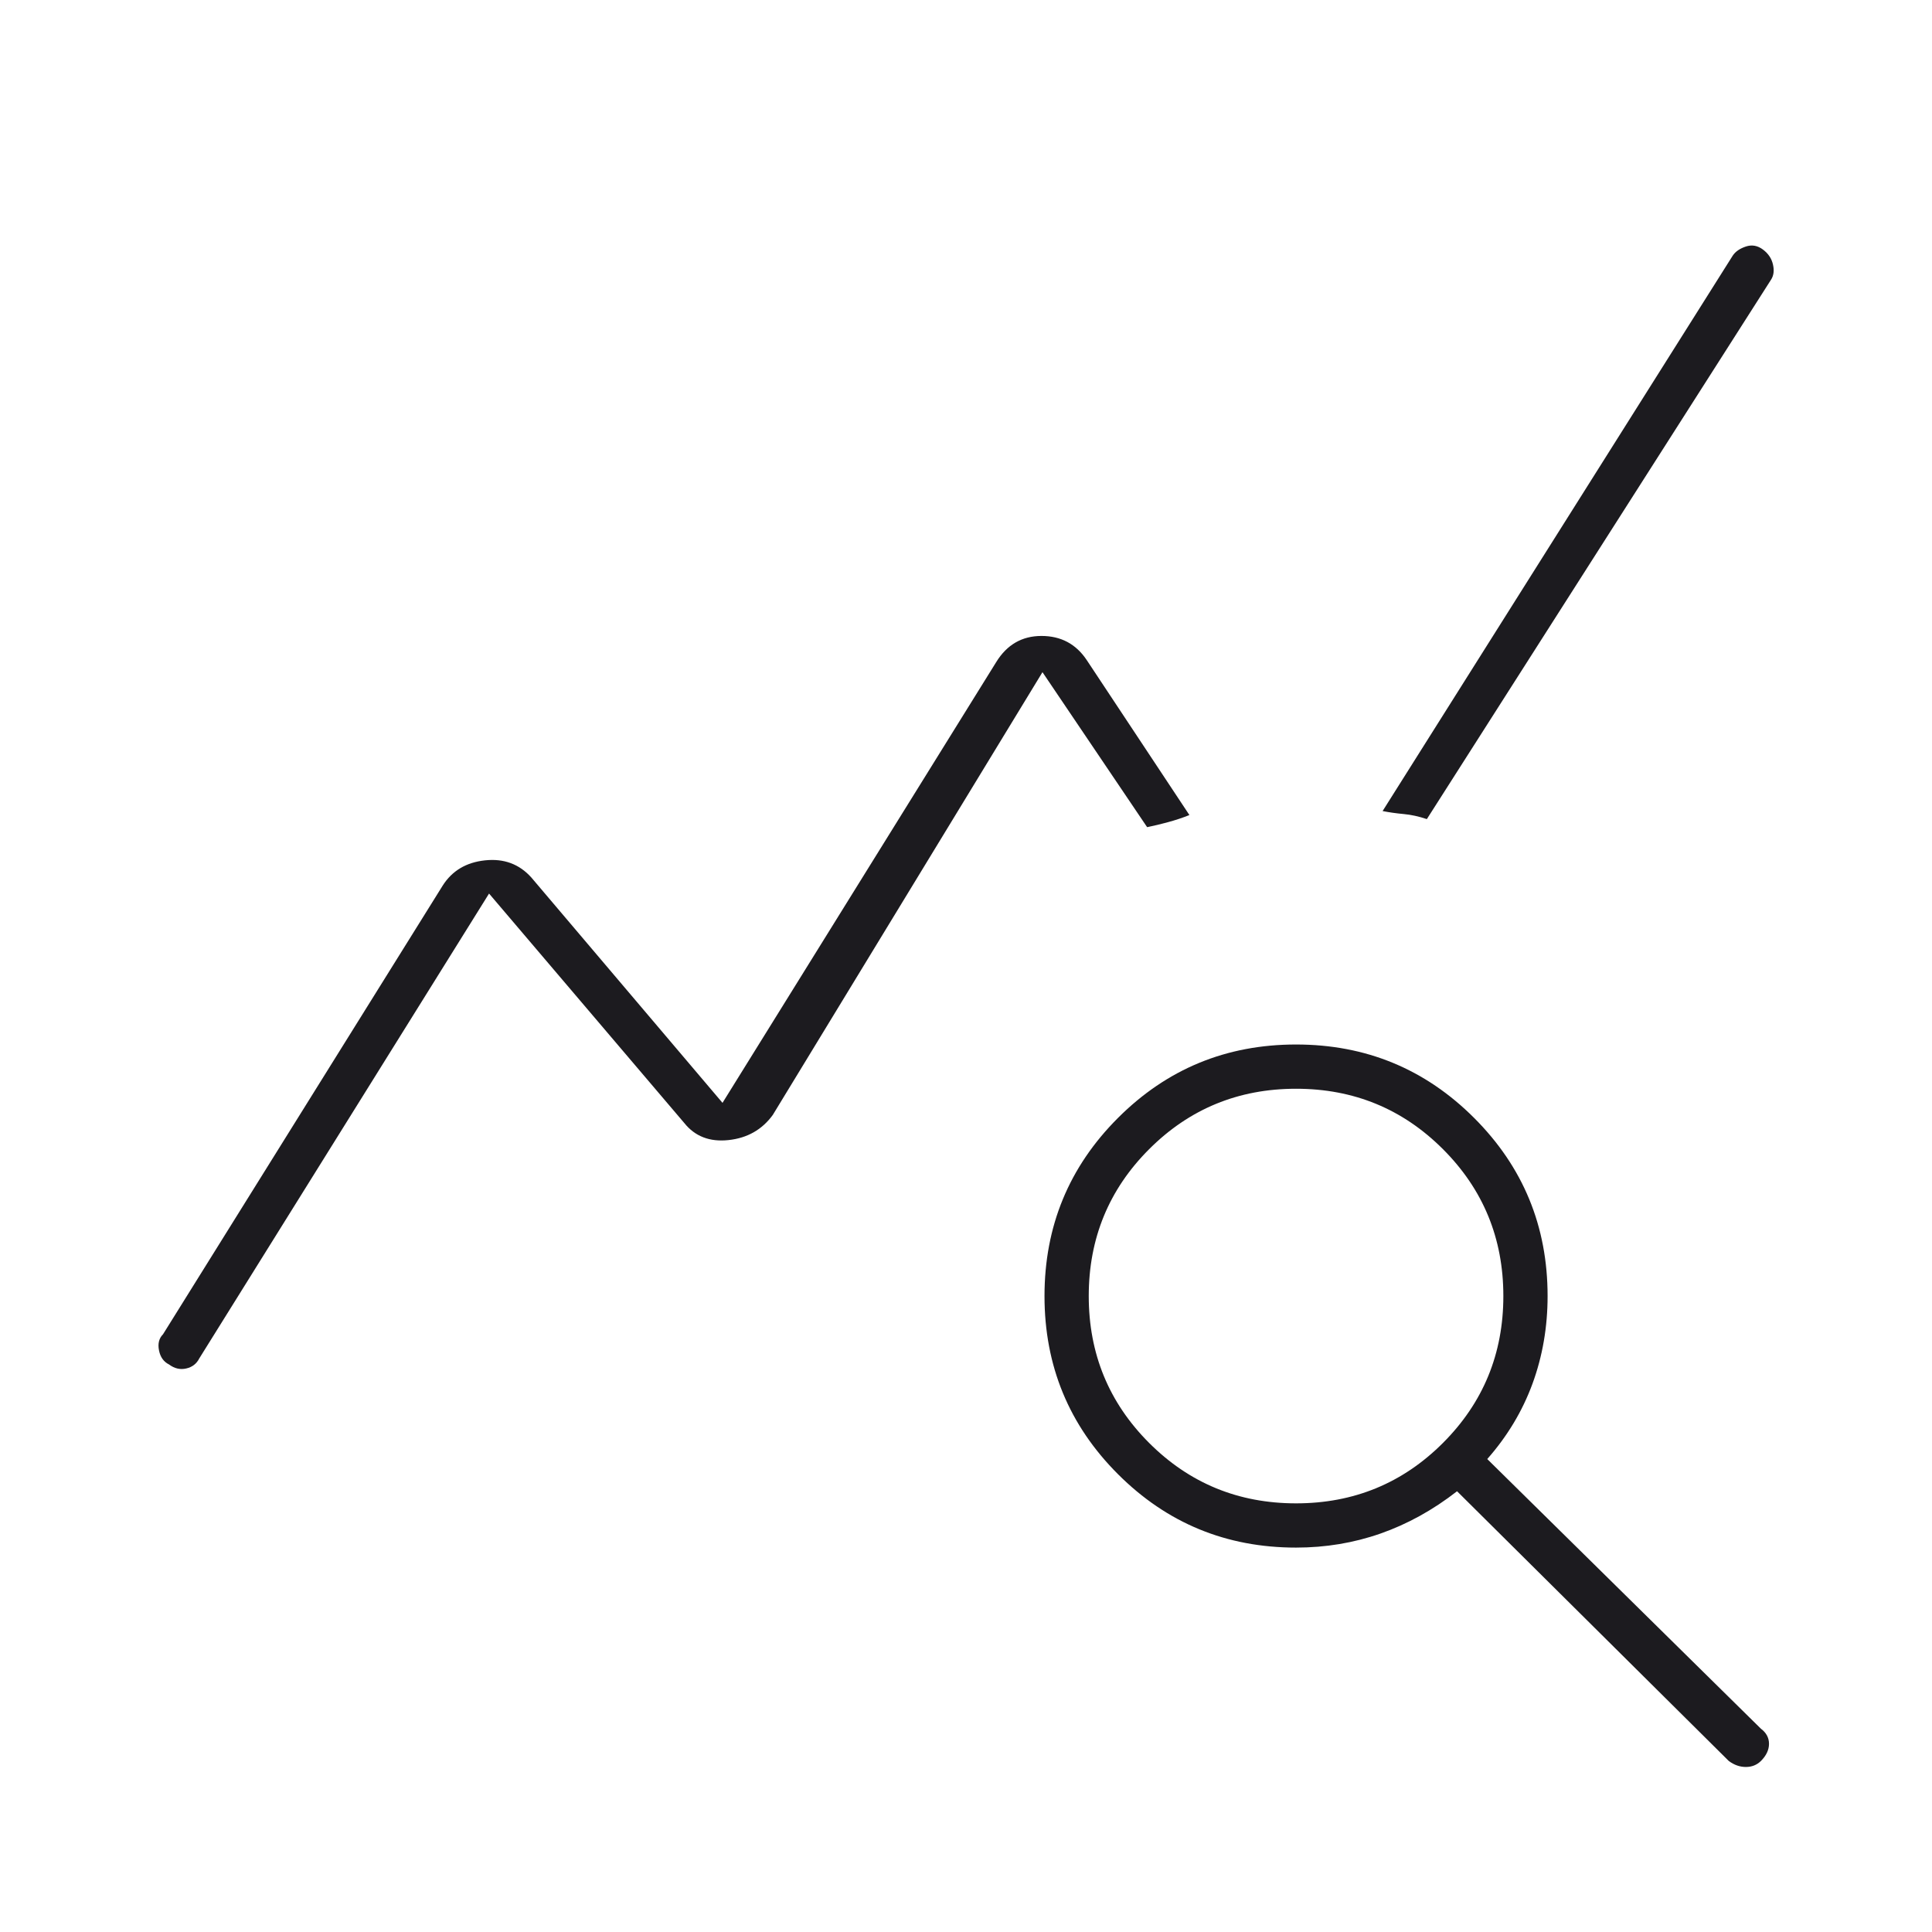 <svg width="60" height="60" viewBox="0 0 60 60" fill="none" xmlns="http://www.w3.org/2000/svg">
<mask id="mask0_10_368" style="mask-type:alpha" maskUnits="userSpaceOnUse" x="0" y="0" width="60" height="60">
<rect width="60" height="60" fill="#D9D9D9"/>
</mask>
<g mask="url(#mask0_10_368)">
<path d="M53.688 54.688L45.25 46.312C44.5 46.896 43.708 47.333 42.875 47.625C42.042 47.917 41.167 48.062 40.25 48.062C38.083 48.062 36.24 47.302 34.719 45.781C33.198 44.26 32.438 42.417 32.438 40.25C32.438 38.083 33.198 36.24 34.719 34.719C36.24 33.198 38.083 32.438 40.25 32.438C42.417 32.438 44.26 33.198 45.781 34.719C47.302 36.24 48.062 38.083 48.062 40.25C48.062 41.208 47.906 42.115 47.594 42.969C47.281 43.823 46.812 44.604 46.188 45.312L54.688 53.688C54.854 53.812 54.938 53.969 54.938 54.156C54.938 54.344 54.854 54.521 54.688 54.688C54.562 54.812 54.406 54.875 54.219 54.875C54.031 54.875 53.854 54.812 53.688 54.688ZM40.25 46.688C42.042 46.688 43.562 46.062 44.812 44.812C46.062 43.562 46.688 42.042 46.688 40.25C46.688 38.458 46.062 36.938 44.812 35.688C43.562 34.438 42.042 33.812 40.25 33.812C38.458 33.812 36.938 34.438 35.688 35.688C34.438 36.938 33.812 38.458 33.812 40.25C33.812 42.042 34.438 43.562 35.688 44.812C36.938 46.062 38.458 46.688 40.25 46.688ZM5.25 42.375C5.083 42.292 4.979 42.146 4.938 41.938C4.896 41.729 4.938 41.562 5.062 41.438L13.75 27.5C14.042 27.042 14.479 26.781 15.062 26.719C15.646 26.656 16.125 26.833 16.5 27.25L22.438 34.25L30.938 20.562C31.271 20.021 31.74 19.75 32.344 19.75C32.948 19.75 33.417 20 33.75 20.5L36.938 25.312C36.729 25.396 36.51 25.469 36.281 25.531C36.052 25.594 35.833 25.646 35.625 25.688L32.375 20.875L24 34.625C23.667 35.083 23.208 35.344 22.625 35.406C22.042 35.469 21.583 35.292 21.25 34.875L15.188 27.75L6.188 42.188C6.104 42.354 5.969 42.458 5.781 42.5C5.594 42.542 5.417 42.5 5.25 42.375ZM44.312 25.438C44.062 25.354 43.823 25.302 43.594 25.281C43.365 25.26 43.146 25.229 42.938 25.188L53.812 7.938C53.896 7.812 54.031 7.719 54.219 7.656C54.406 7.594 54.583 7.625 54.75 7.75C54.917 7.875 55.021 8.031 55.062 8.219C55.104 8.406 55.083 8.562 55 8.688L44.312 25.438Z" fill="#1C1B1F"/>
</g>
</svg>

